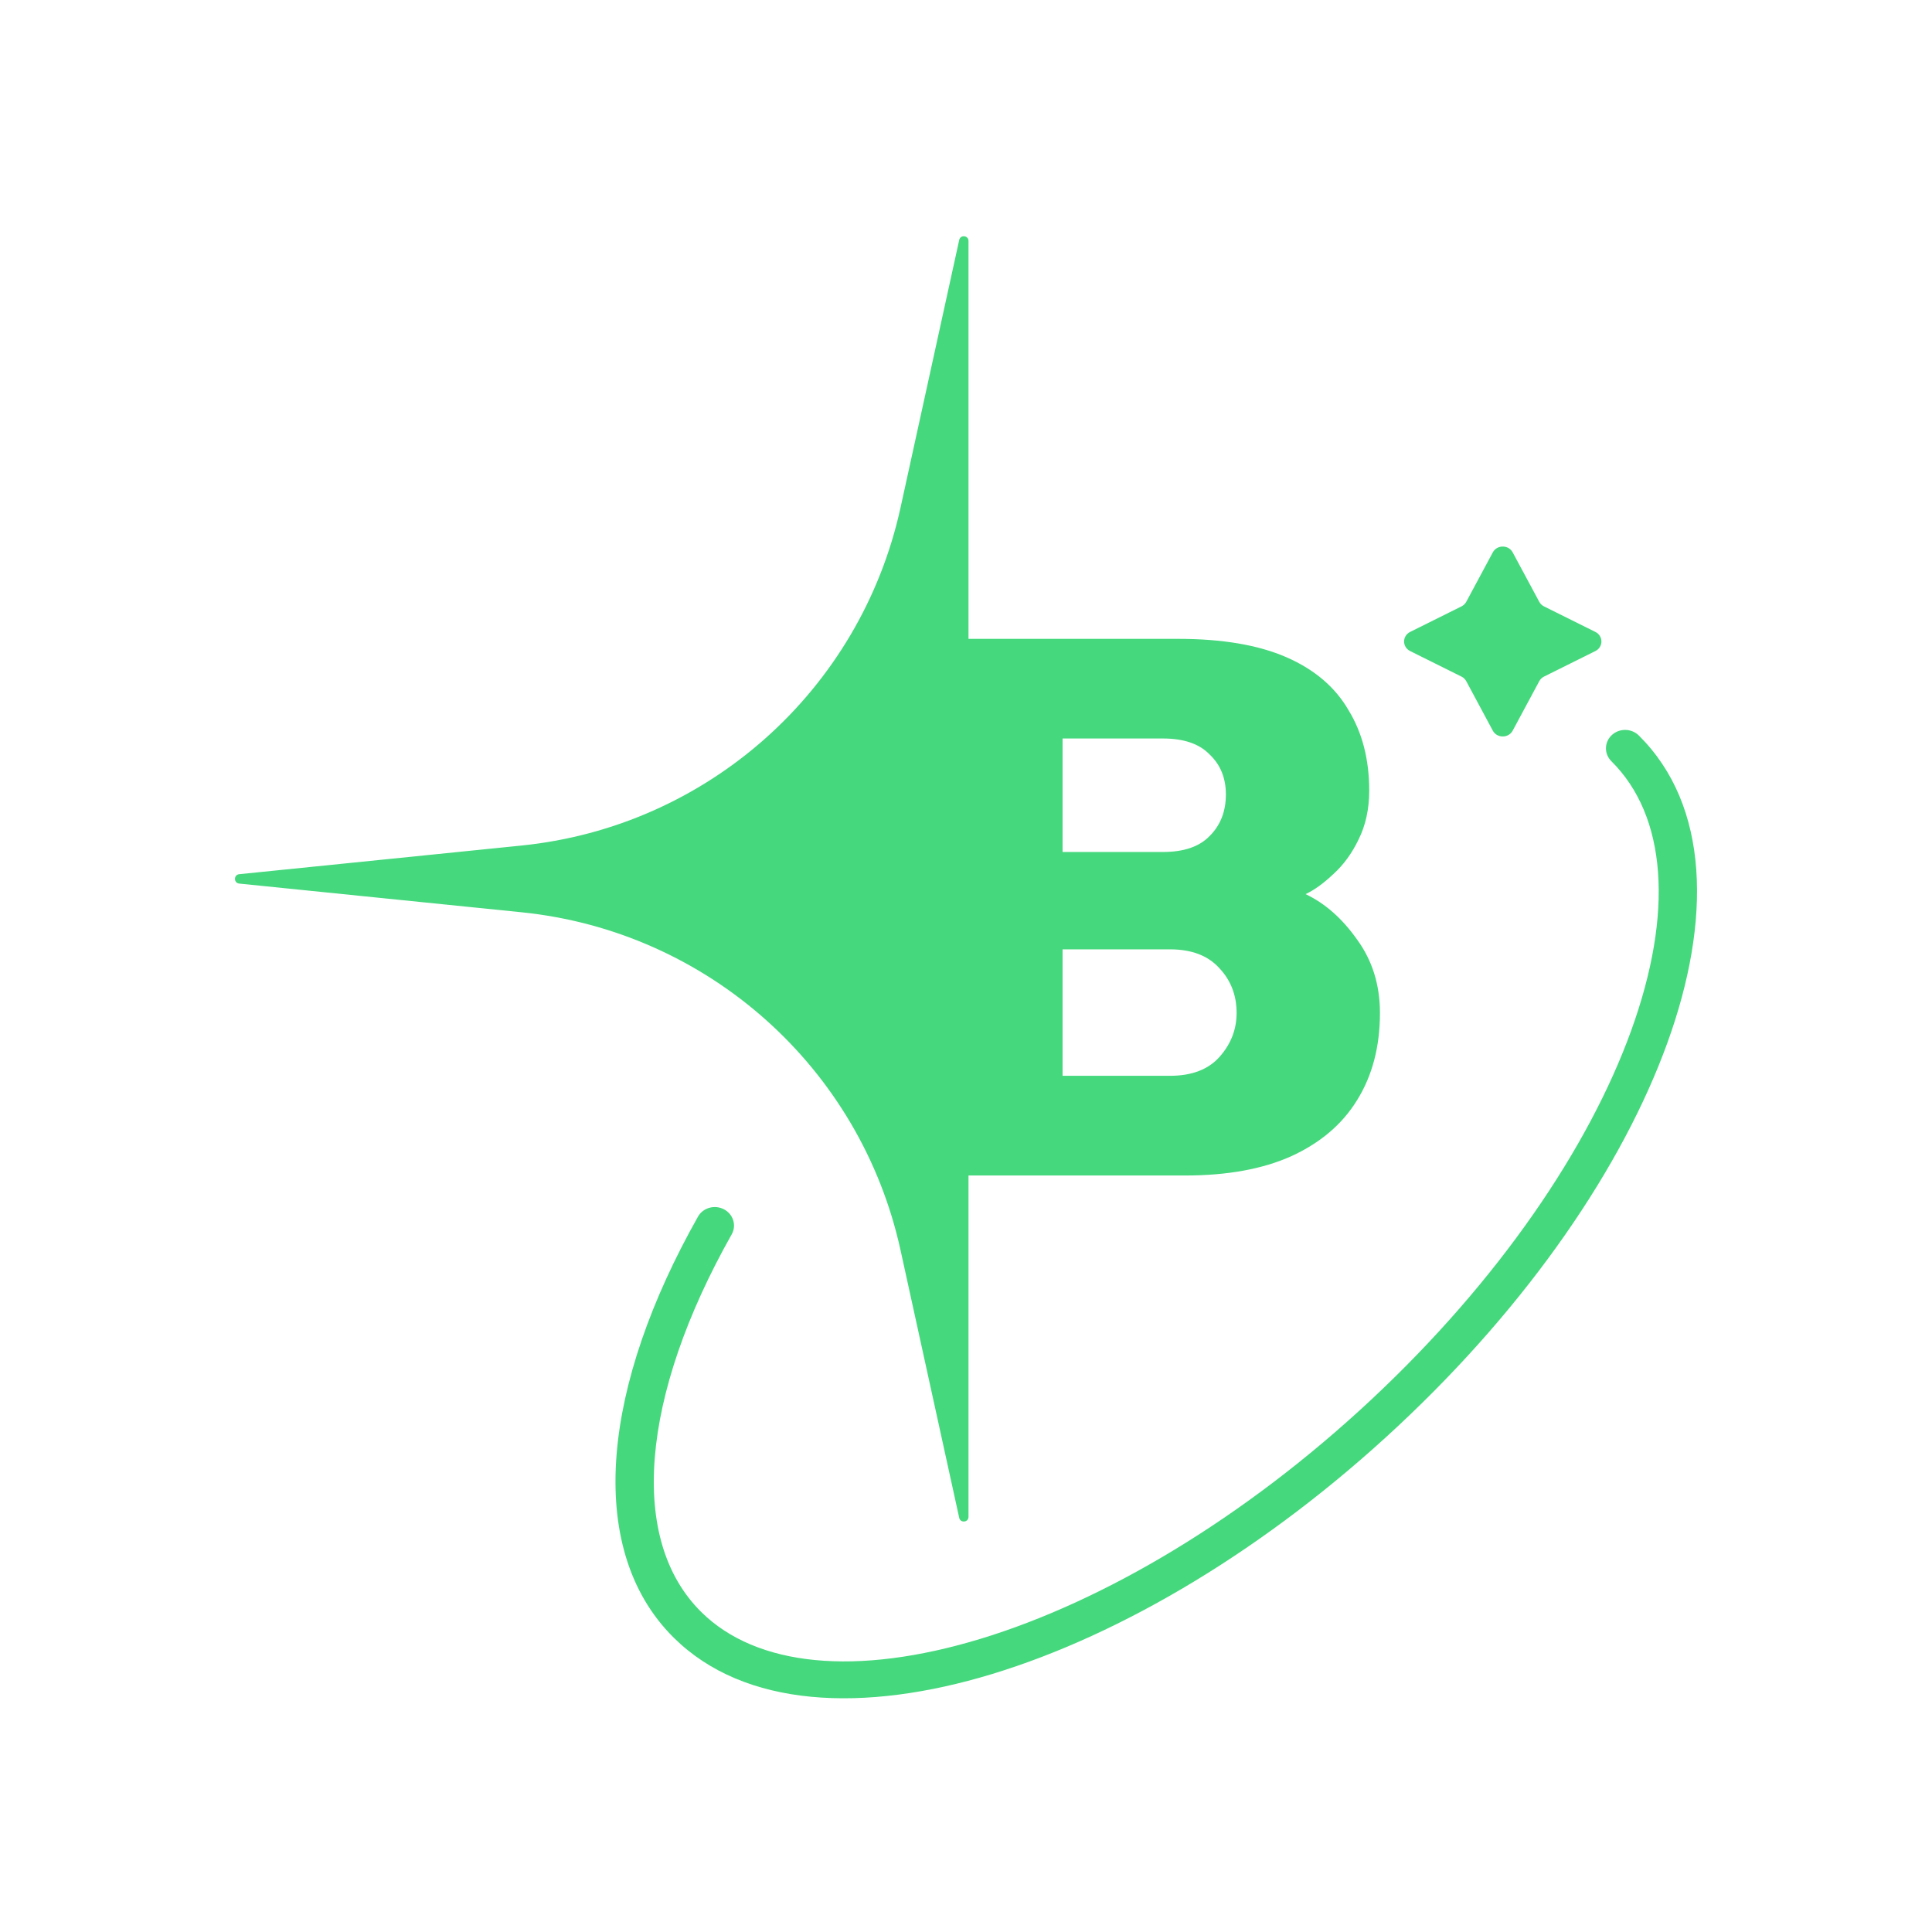 <svg width="74" height="74" viewBox="0 0 74 74" fill="none" xmlns="http://www.w3.org/2000/svg">
<g filter="url(#filter0_di_9771_40767)">
<path d="M61.734 27.108C62.025 26.836 62.489 26.843 62.772 27.123C65.484 29.813 65.56 34.209 63.864 38.895C62.152 43.625 58.568 48.882 53.544 53.576C48.522 58.271 42.958 61.564 37.996 63.071C33.08 64.565 28.516 64.364 25.803 61.675C24.042 59.929 23.395 57.45 23.616 54.673C23.837 51.897 24.927 48.754 26.734 45.552C26.927 45.209 27.373 45.084 27.729 45.27C28.085 45.456 28.219 45.886 28.026 46.229C26.285 49.315 25.281 52.263 25.08 54.783C24.879 57.303 25.481 59.328 26.856 60.691C28.974 62.789 32.804 63.165 37.552 61.723C42.254 60.294 47.627 57.136 52.521 52.562C57.416 47.987 60.855 42.91 62.477 38.428C64.115 33.902 63.836 30.206 61.719 28.107C61.437 27.826 61.444 27.379 61.734 27.108ZM36.74 8.142C36.786 7.931 37.096 7.965 37.096 8.18V23.421H45.132C46.816 23.421 48.196 23.655 49.273 24.125C50.35 24.595 51.142 25.271 51.651 26.151C52.179 27.013 52.444 28.04 52.444 29.235C52.444 29.939 52.307 30.565 52.033 31.113C51.778 31.642 51.456 32.083 51.064 32.436C50.692 32.788 50.34 33.042 50.007 33.198C50.751 33.551 51.407 34.128 51.974 34.931C52.562 35.733 52.855 36.673 52.855 37.75C52.855 39.042 52.562 40.158 51.974 41.098C51.407 42.018 50.565 42.732 49.449 43.241C48.353 43.731 47.002 43.975 45.397 43.975H37.096V57.049C37.096 57.264 36.786 57.297 36.74 57.087L34.492 46.833C32.958 39.836 27.102 34.617 19.976 33.893L9.162 32.794C8.946 32.772 8.946 32.457 9.162 32.435L19.976 31.337C27.103 30.613 32.958 25.392 34.492 18.396L36.74 8.142ZM40.699 40.157H44.81C45.652 40.157 46.288 39.913 46.718 39.424C47.149 38.935 47.365 38.377 47.365 37.75C47.365 37.065 47.139 36.487 46.689 36.018C46.258 35.548 45.632 35.313 44.81 35.313H40.699V40.157ZM40.699 31.584H44.545C45.348 31.584 45.945 31.378 46.337 30.967C46.748 30.556 46.954 30.027 46.954 29.381C46.954 28.755 46.748 28.246 46.337 27.855C45.945 27.444 45.348 27.237 44.545 27.237H40.699V31.584ZM57.178 20.108C57.338 19.811 57.779 19.811 57.939 20.108L58.956 22C58.996 22.076 59.061 22.138 59.139 22.177L61.106 23.155C61.415 23.309 61.415 23.734 61.106 23.888L59.139 24.866C59.06 24.905 58.996 24.968 58.956 25.044L57.939 26.937C57.779 27.233 57.338 27.233 57.178 26.937L56.162 25.044C56.121 24.968 56.057 24.905 55.978 24.866L54.012 23.888C53.703 23.734 53.703 23.309 54.012 23.155L55.978 22.177C56.057 22.138 56.121 22.076 56.162 22L57.178 20.108Z" fill="#45D87D"/>
</g>
<defs>
<filter id="filter0_di_9771_40767" x="0.61" y="0.659" width="72.779" height="72.778" filterUnits="userSpaceOnUse" color-interpolation-filters="sRGB">
<feFlood flood-opacity="0" result="BackgroundImageFix"/>
<feColorMatrix in="SourceAlpha" type="matrix" values="0 0 0 0 0 0 0 0 0 0 0 0 0 0 0 0 0 0 127 0" result="hardAlpha"/>
<feOffset dy="1.049"/>
<feGaussianBlur stdDeviation="4.195"/>
<feComposite in2="hardAlpha" operator="out"/>
<feColorMatrix type="matrix" values="0 0 0 0 0.271 0 0 0 0 0.847 0 0 0 0 0.49 0 0 0 0.4 0"/>
<feBlend mode="normal" in2="BackgroundImageFix" result="effect1_dropShadow_9771_40767"/>
<feBlend mode="normal" in="SourceGraphic" in2="effect1_dropShadow_9771_40767" result="shape"/>
<feColorMatrix in="SourceAlpha" type="matrix" values="0 0 0 0 0 0 0 0 0 0 0 0 0 0 0 0 0 0 127 0" result="hardAlpha"/>
<feOffset/>
<feGaussianBlur stdDeviation="0.162"/>
<feComposite in2="hardAlpha" operator="arithmetic" k2="-1" k3="1"/>
<feColorMatrix type="matrix" values="0 0 0 0 1 0 0 0 0 1 0 0 0 0 1 0 0 0 1 0"/>
<feBlend mode="normal" in2="shape" result="effect2_innerShadow_9771_40767"/>
</filter>
</defs>
</svg>
